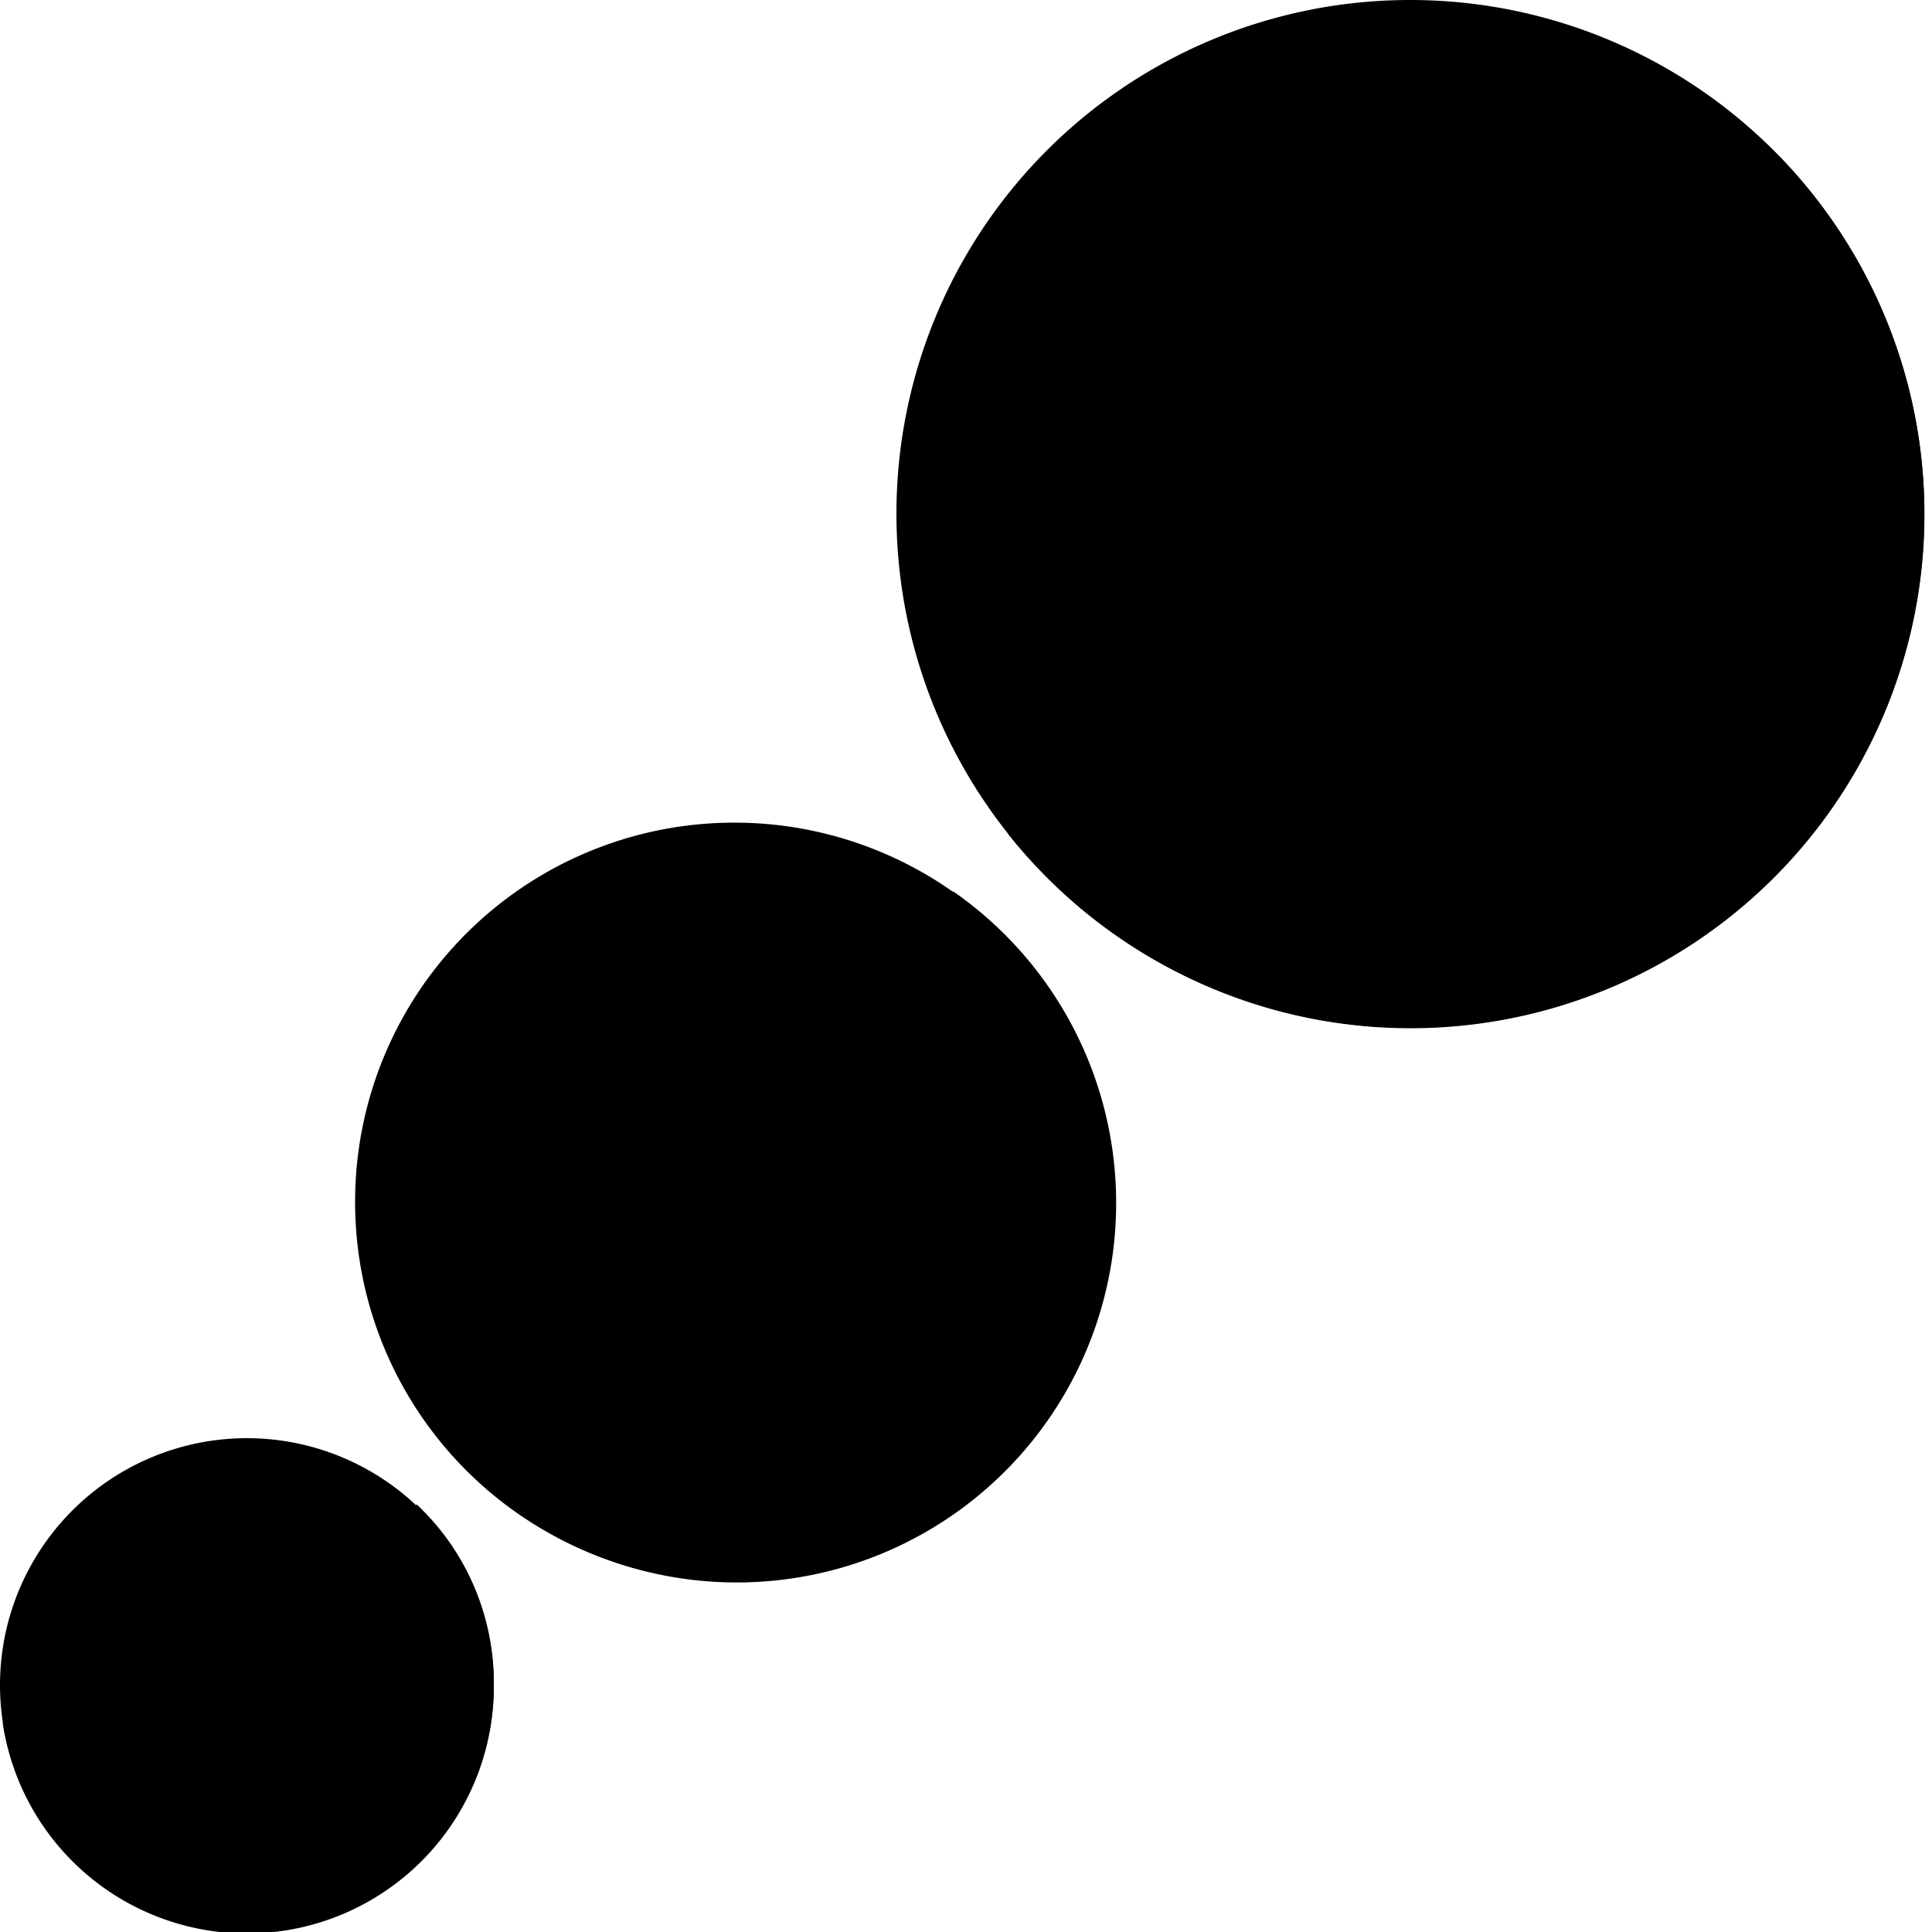 <svg id="Layer_1" data-name="Layer 1" xmlns="http://www.w3.org/2000/svg" viewBox="0 0 50 50"><defs><style>.cls-1{fill-rule:evenodd;}</style></defs><path class="cls-1" d="M36.49,0A13.3,13.3,0,1,1,23.2,13.3,13.29,13.29,0,0,1,36.49,0Z"/><path class="cls-1" d="M19,21.29a9.82,9.82,0,1,1-9.81,9.82A9.81,9.81,0,0,1,19,21.29Z"/><path class="cls-1" d="M6.39,37.22A6.39,6.39,0,1,1,0,43.61a6.39,6.39,0,0,1,6.39-6.39Z"/><path class="cls-1" d="M10.76,39C7.21,42,3.58,44.06.07,44.59a6.39,6.39,0,0,0,12.71-1,6.33,6.33,0,0,0-2-4.66Z"/><path class="cls-1" d="M11.93,37.88A9.82,9.82,0,1,0,24.67,23.07L11.93,37.88Z"/><path class="cls-1" d="M26.08,21.57A13.3,13.3,0,1,0,45.74,3.74C39.15,9.51,32.57,15.19,26.08,21.57Z"/></svg>